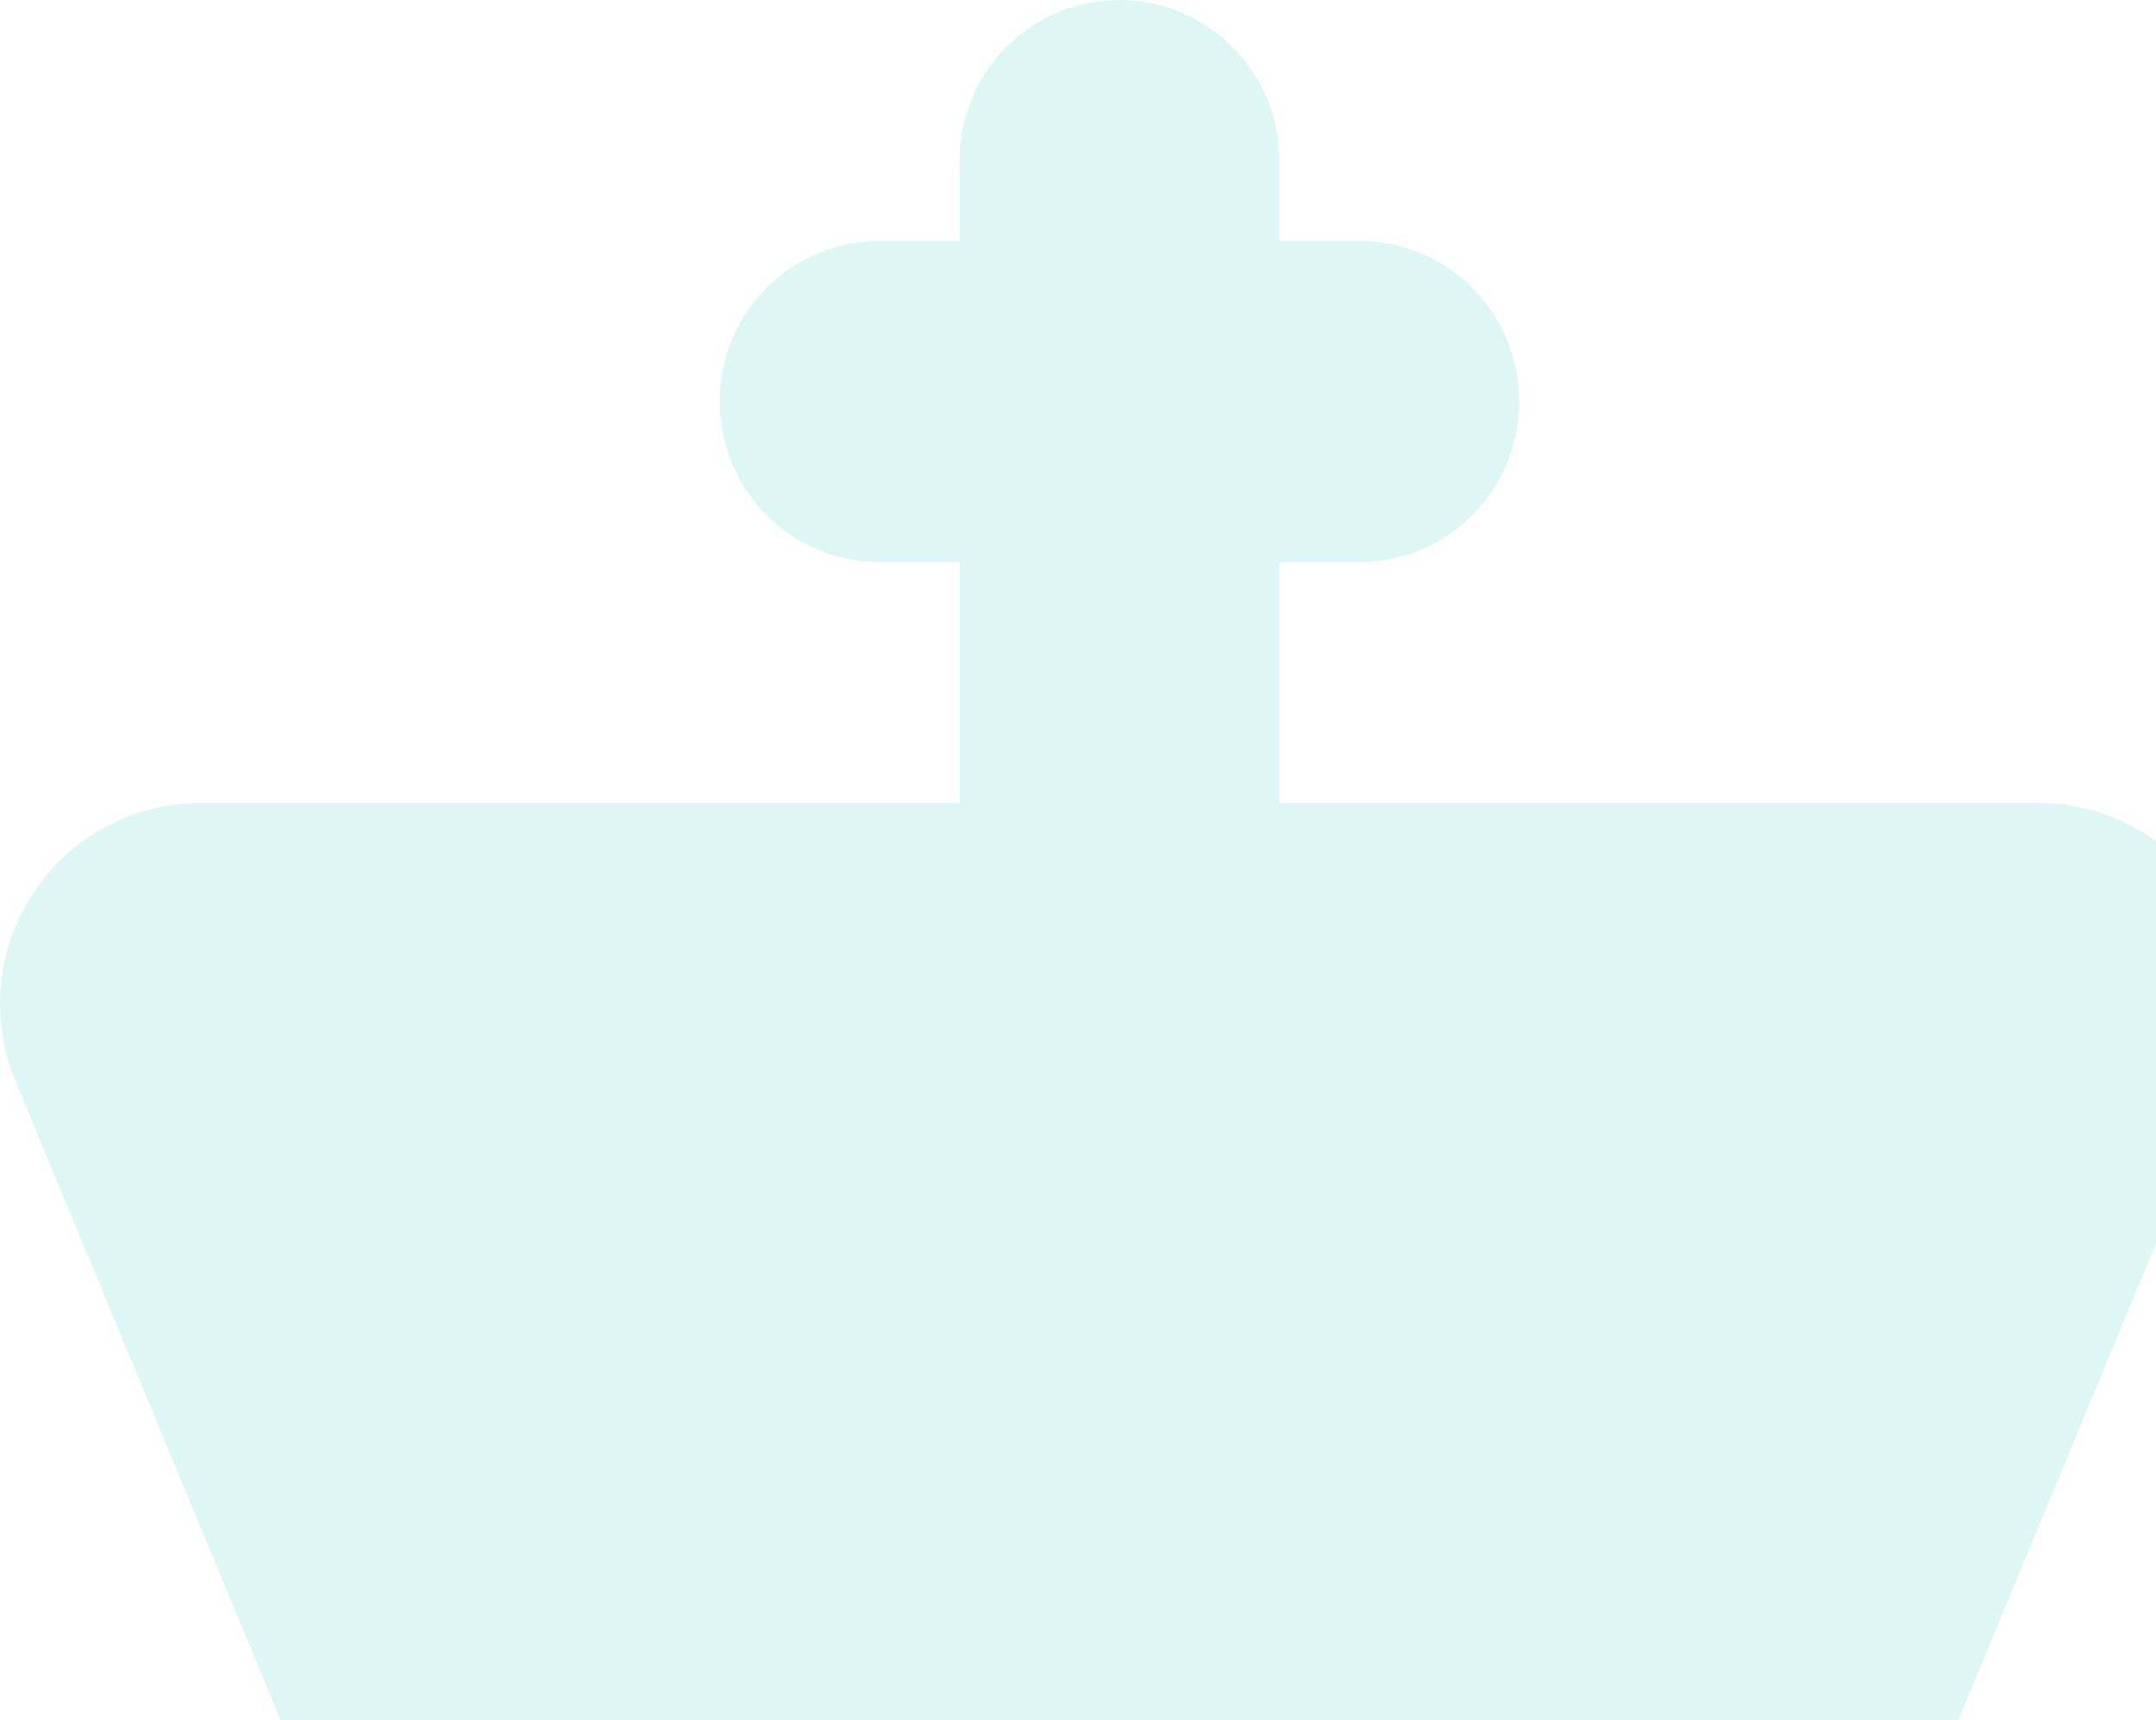 <svg width="104" height="83" viewBox="0 0 104 83" fill="none" xmlns="http://www.w3.org/2000/svg">
<path opacity="0.16" d="M54 0C58.267 0 61.714 3.463 61.714 7.75V11.625H65.571C69.838 11.625 73.286 15.088 73.286 19.375C73.286 23.662 69.838 27.125 65.571 27.125H61.714V38.75H98.357C103.685 38.75 108 43.085 108 48.438C108 49.721 107.759 50.98 107.253 52.167L88.714 96.875H19.286L0.747 52.167C0.241 50.98 0 49.721 0 48.438C0 43.085 4.315 38.75 9.643 38.75H46.286V27.125H42.429C38.162 27.125 34.714 23.662 34.714 19.375C34.714 15.088 38.162 11.625 42.429 11.625H46.286V7.75C46.286 3.463 49.733 0 54 0ZM9.305 114.652L19.286 104.625H88.714L98.695 114.652C99.707 115.669 100.286 117.073 100.286 118.527C100.286 121.554 97.851 124 94.838 124H13.162C10.149 124 7.714 121.554 7.714 118.527C7.714 117.073 8.293 115.669 9.305 114.652Z" fill="#31CCBD"/>
</svg>
